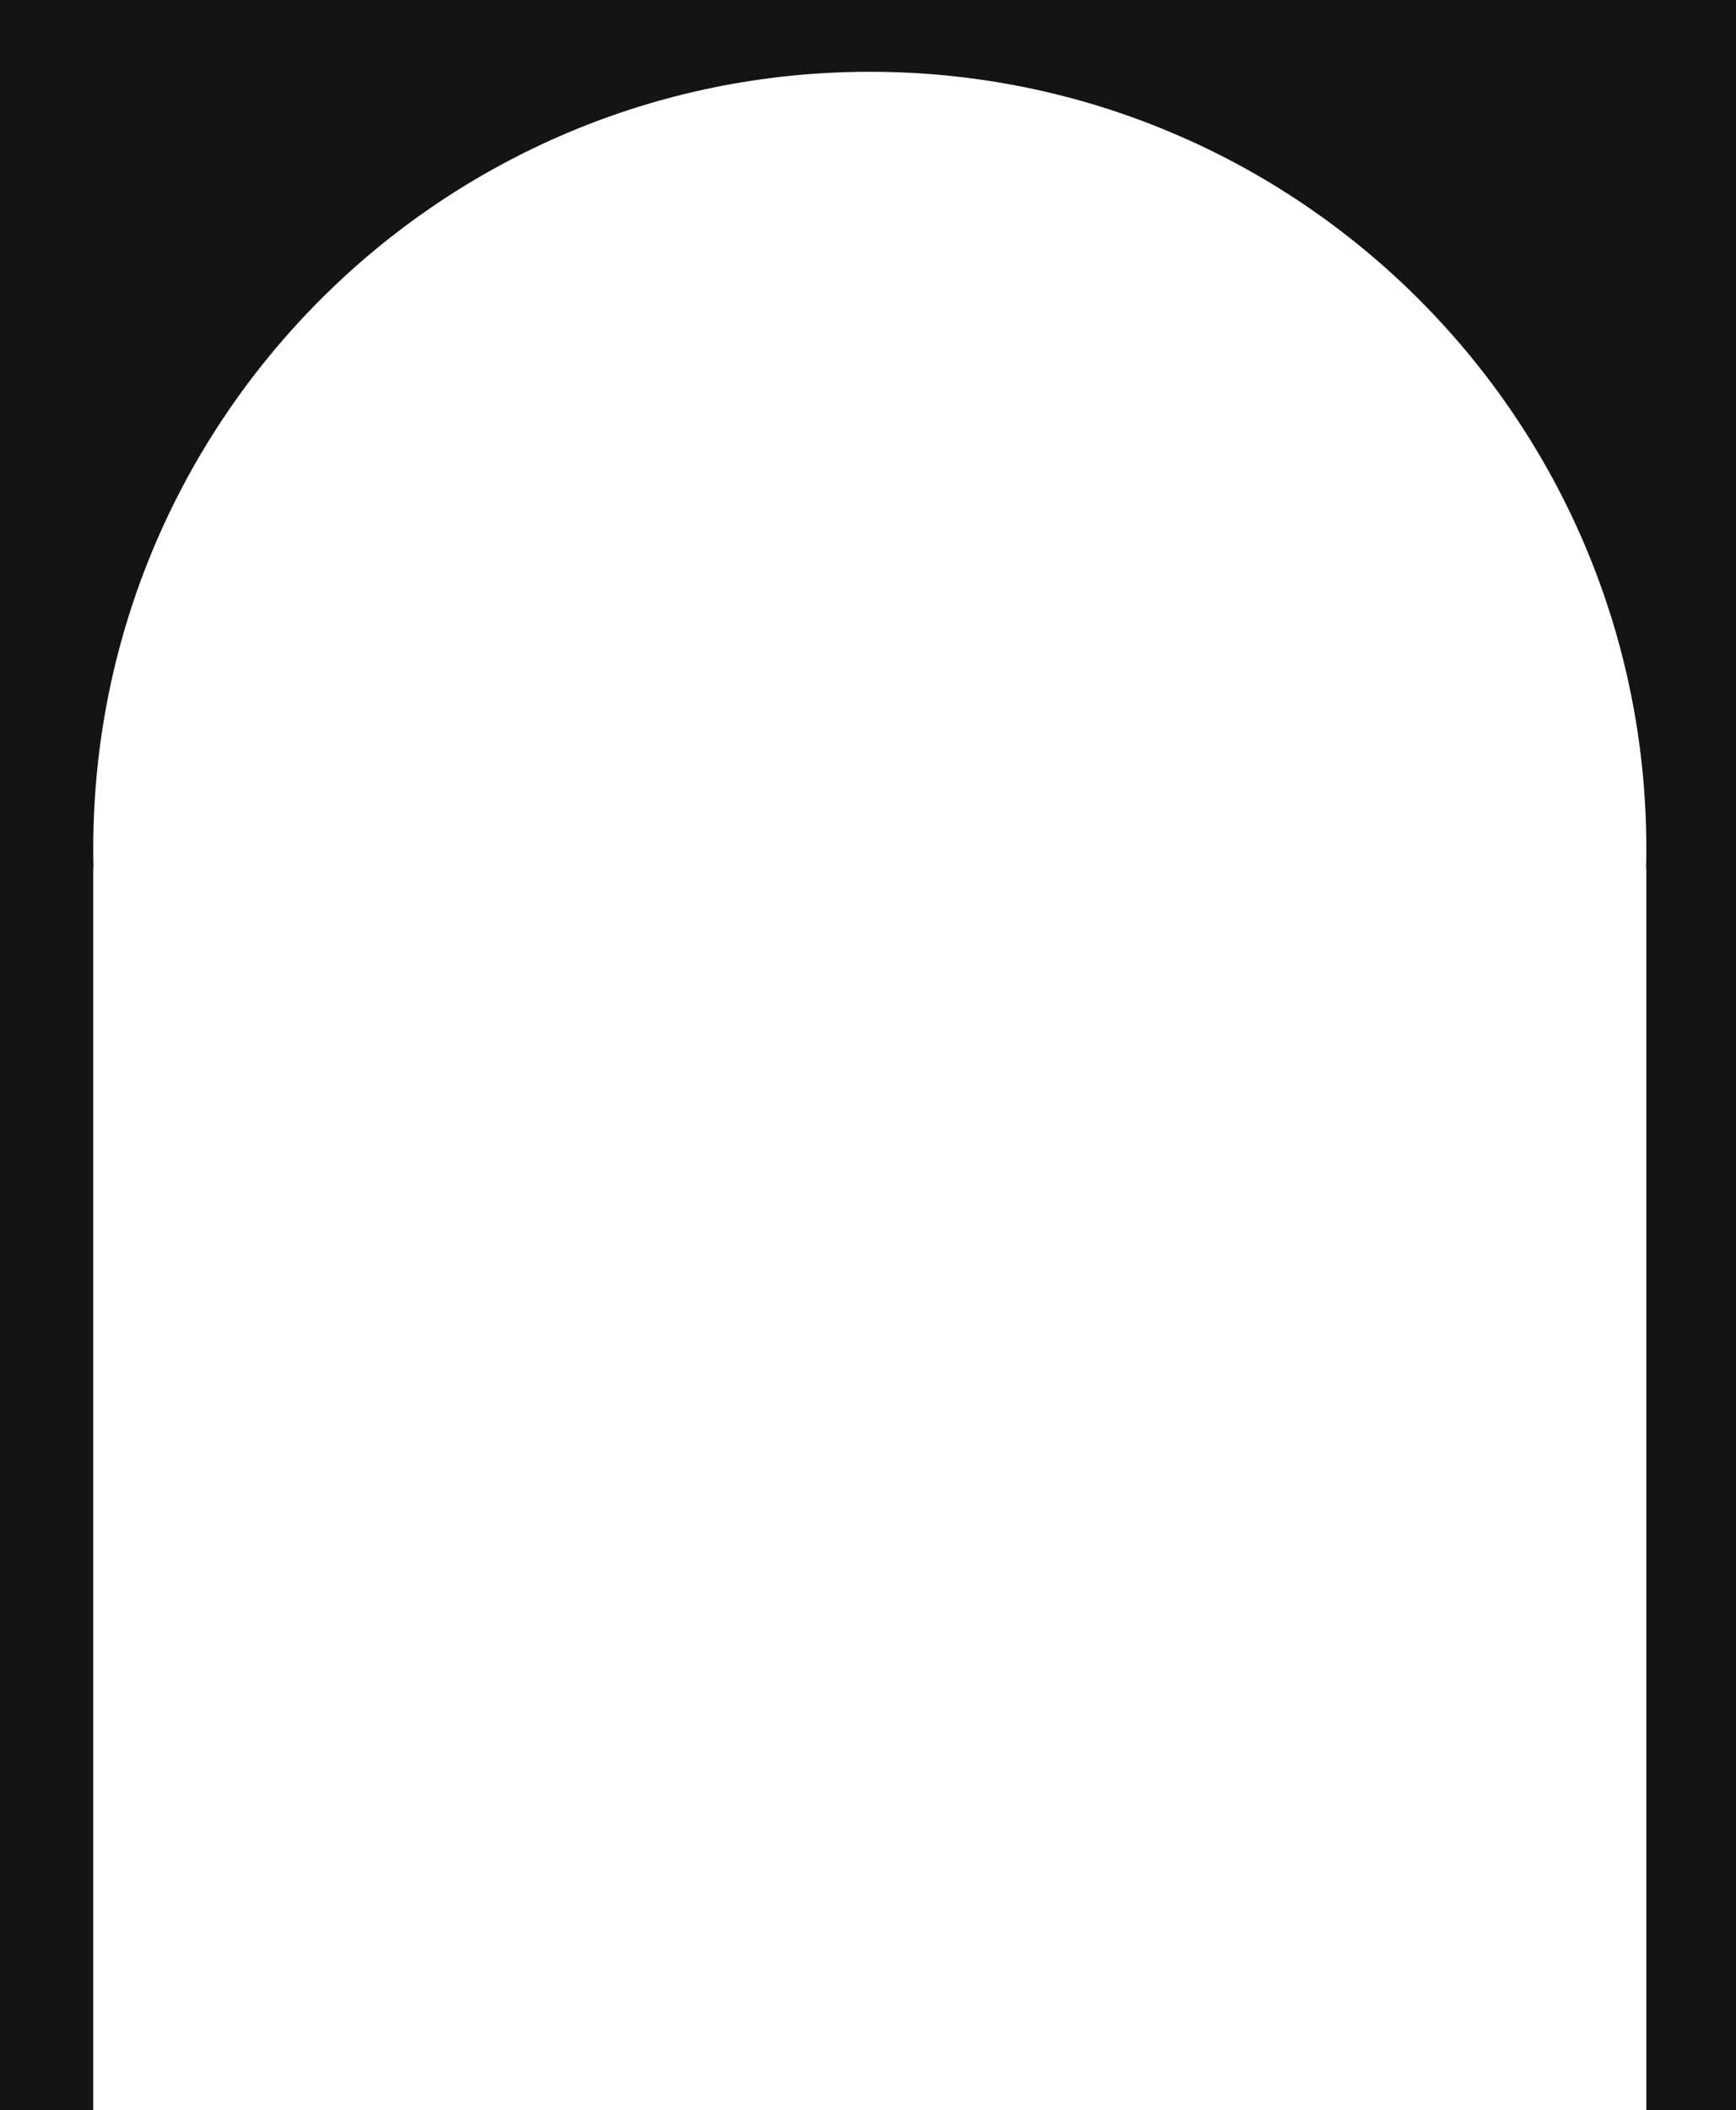 <?xml version="1.0" encoding="UTF-8"?> <svg xmlns="http://www.w3.org/2000/svg" width="484" height="588" viewBox="0 0 484 588" fill="none"><path fill-rule="evenodd" clip-rule="evenodd" d="M484 0H0V588H26V242H26.068C26.023 240.172 26 238.339 26 236.5C26 116.93 122.93 20 242.5 20C362.07 20 459 116.93 459 236.5C459 237.3 458.996 238.099 458.988 238.897C458.977 239.933 458.957 240.967 458.932 242H459V588H484V0Z" fill="#141414"></path></svg> 